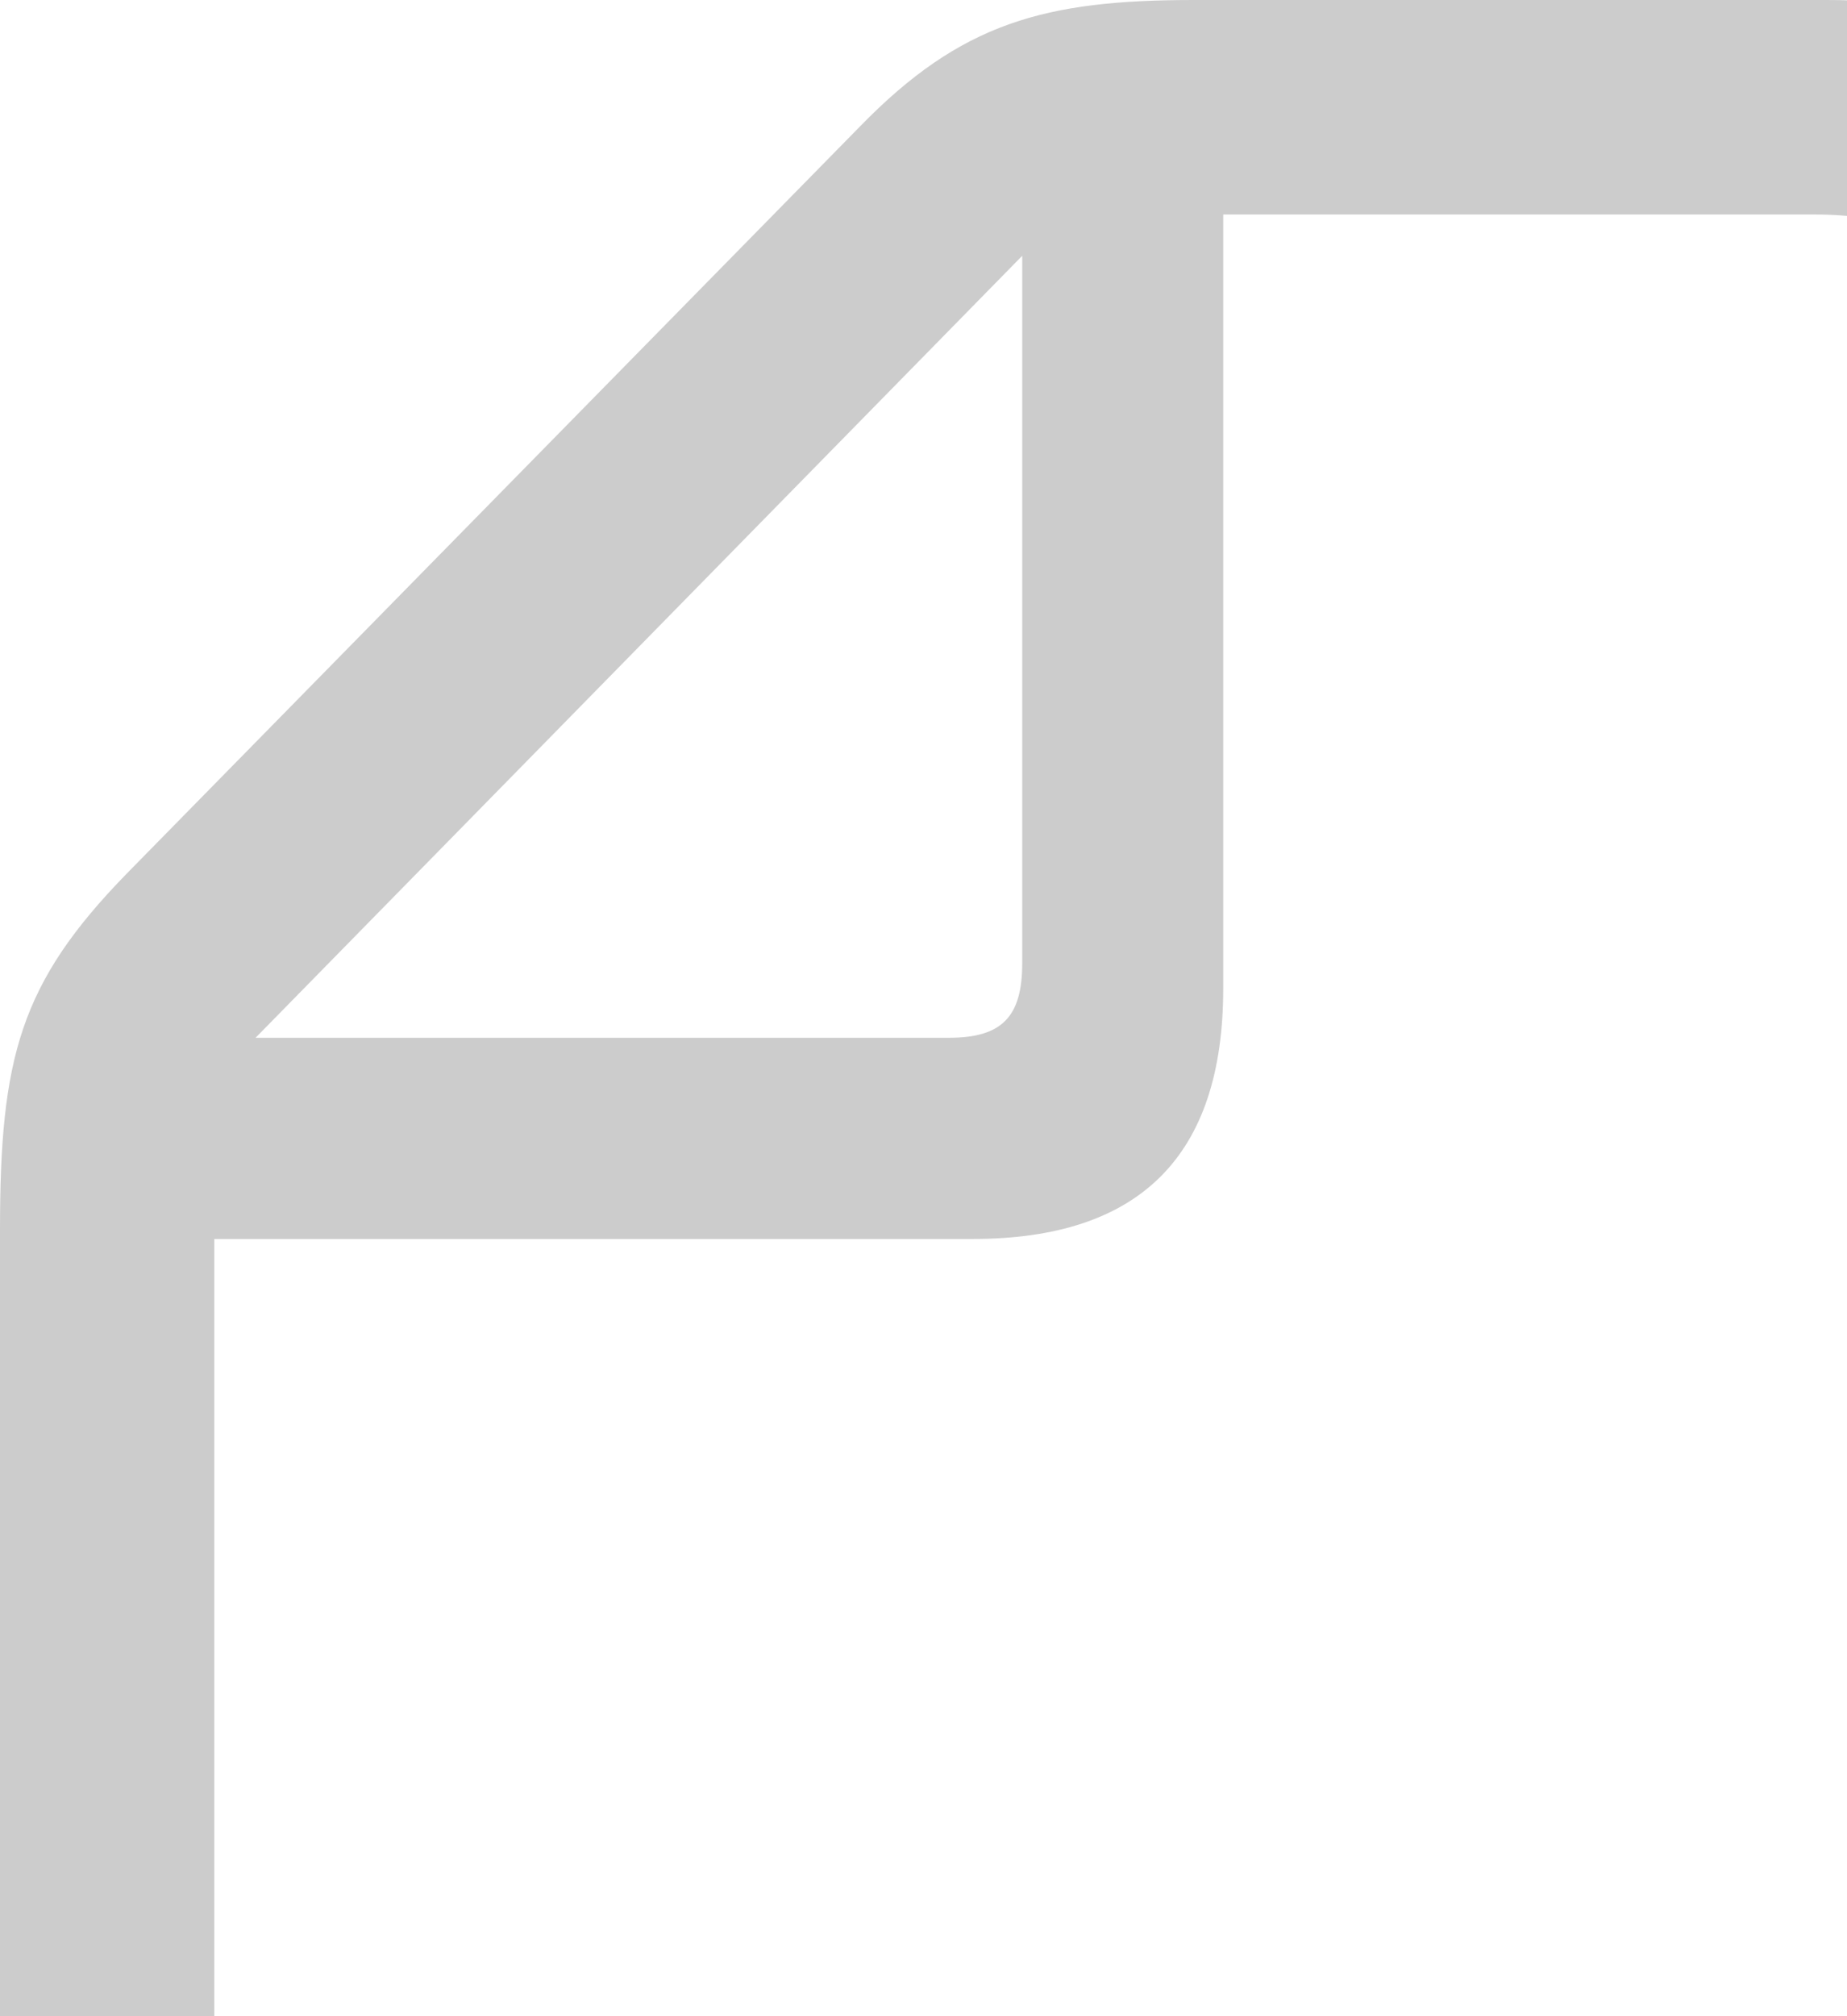 <?xml version="1.0" encoding="UTF-8"?> <svg xmlns="http://www.w3.org/2000/svg" width="33" height="36" viewBox="0 0 33 36" fill="none"><g clip-path="url(#clip0_5446_1136)"><path d="M32.628 51H7.372C2.449 51 0 48.502 0 43.555V21.956C0 18.887 0.357 17.555 2.259 15.604L15.363 2.26C17.17 0.404 18.668 0 21.332 0H32.628C37.527 0 40 2.521 40 7.469V43.555C40 48.526 37.55 51 32.628 51ZM32.461 47.17C34.911 47.17 36.171 45.862 36.171 43.483V7.541C36.171 5.186 34.911 3.83 32.438 3.83H21.855V17.65C21.855 20.647 20.357 22.122 17.384 22.122H3.829V43.483C3.829 45.862 5.089 47.17 7.562 47.17H32.461ZM16.956 18.53C17.907 18.53 18.264 18.15 18.264 17.198V4.567L4.566 18.53H16.956Z" fill="black" fill-opacity="0.2"></path></g><defs><clipPath id="clip0_5446_1136"><rect width="33" height="36" fill="white"></rect></clipPath></defs></svg> 